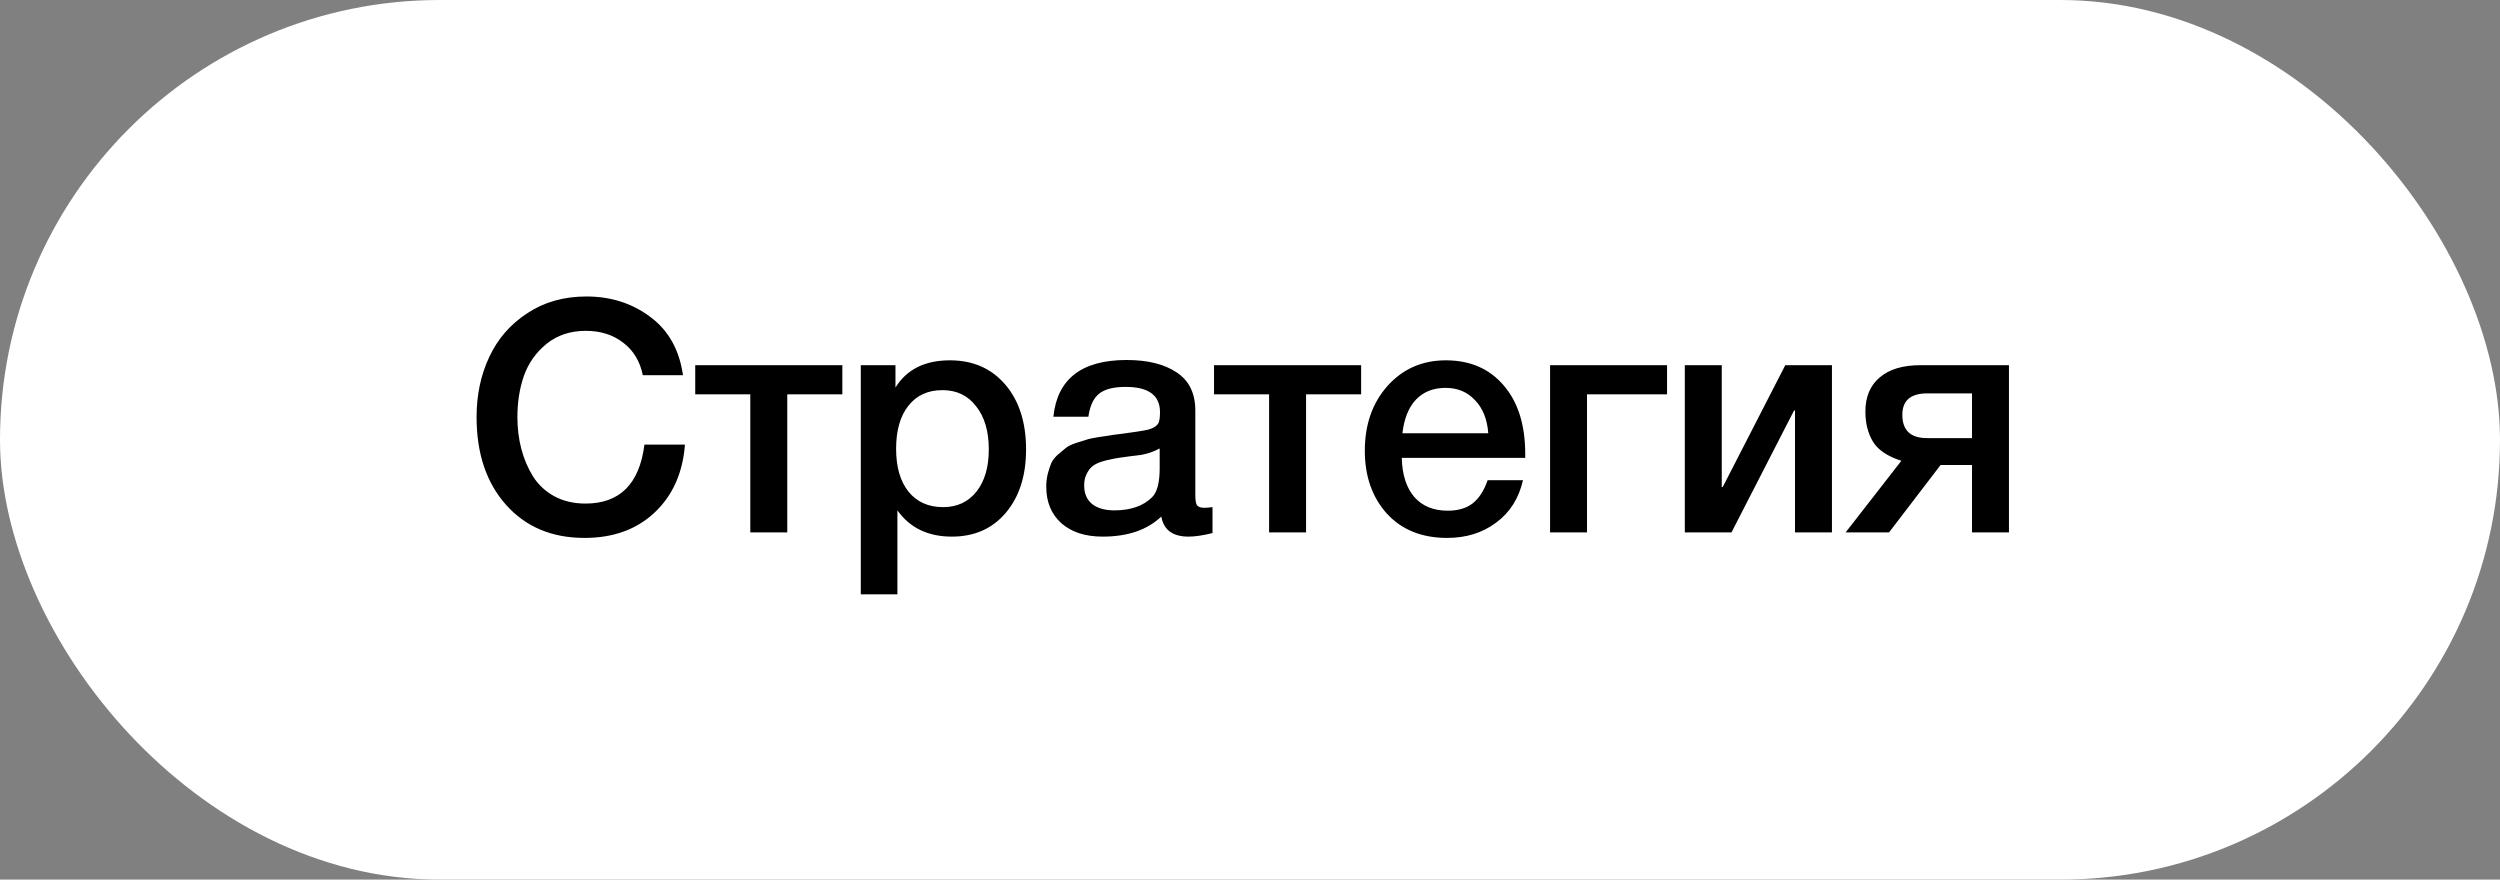 <?xml version="1.0" encoding="UTF-8"?> <svg xmlns="http://www.w3.org/2000/svg" width="108" height="38" viewBox="0 0 108 38" fill="none"><rect x="0" y="0" width="108" height="38" fill="#808080" stroke="none"/> <rect width="108" height="38" rx="19" fill="white"></rect> <path d="M29.59 19.206C29.497 20.429 29.058 21.409 28.274 22.146C27.499 22.874 26.491 23.238 25.25 23.238C23.841 23.238 22.711 22.762 21.862 21.81C21.013 20.858 20.588 19.593 20.588 18.016C20.588 17.064 20.77 16.201 21.134 15.426C21.498 14.642 22.044 14.012 22.772 13.536C23.5 13.051 24.354 12.808 25.334 12.808C26.389 12.808 27.308 13.102 28.092 13.69C28.876 14.269 29.347 15.109 29.506 16.21H27.77C27.649 15.613 27.369 15.146 26.93 14.81C26.491 14.465 25.95 14.292 25.306 14.292C24.643 14.292 24.079 14.479 23.612 14.852C23.155 15.225 22.828 15.687 22.632 16.238C22.445 16.779 22.352 17.372 22.352 18.016C22.352 18.501 22.408 18.959 22.52 19.388C22.632 19.817 22.8 20.214 23.024 20.578C23.248 20.933 23.551 21.217 23.934 21.432C24.326 21.647 24.779 21.754 25.292 21.754C26.776 21.754 27.625 20.905 27.84 19.206H29.59ZM36.389 17.036H34.01V23H32.413V17.036H30.034V15.776H36.389V17.036ZM38.684 15.776V16.742C39.169 15.958 39.953 15.566 41.036 15.566C42.034 15.566 42.832 15.916 43.43 16.616C44.027 17.316 44.326 18.249 44.326 19.416C44.326 20.555 44.032 21.469 43.444 22.16C42.865 22.841 42.09 23.182 41.12 23.182C40.093 23.182 39.309 22.804 38.768 22.048V25.674H37.186V15.776H38.684ZM40.714 16.854C40.088 16.854 39.598 17.078 39.244 17.526C38.889 17.974 38.712 18.595 38.712 19.388C38.712 20.172 38.889 20.788 39.244 21.236C39.608 21.684 40.107 21.908 40.742 21.908C41.348 21.908 41.829 21.684 42.184 21.236C42.538 20.788 42.716 20.181 42.716 19.416C42.716 18.632 42.534 18.011 42.17 17.554C41.815 17.087 41.33 16.854 40.714 16.854ZM45.506 18.002C45.674 16.369 46.729 15.552 48.67 15.552C49.576 15.552 50.294 15.729 50.826 16.084C51.368 16.439 51.638 16.989 51.638 17.736V21.404C51.638 21.609 51.662 21.749 51.708 21.824C51.764 21.899 51.867 21.936 52.016 21.936C52.128 21.936 52.25 21.927 52.38 21.908V23.028C51.97 23.131 51.624 23.182 51.344 23.182C50.663 23.182 50.271 22.893 50.168 22.314C49.562 22.893 48.717 23.182 47.634 23.182C46.888 23.182 46.295 22.991 45.856 22.608C45.418 22.216 45.198 21.689 45.198 21.026C45.198 20.821 45.222 20.629 45.268 20.452C45.315 20.275 45.366 20.121 45.422 19.99C45.488 19.859 45.586 19.738 45.716 19.626C45.856 19.514 45.968 19.421 46.052 19.346C46.146 19.271 46.29 19.201 46.486 19.136C46.692 19.071 46.841 19.024 46.934 18.996C47.037 18.959 47.21 18.921 47.452 18.884C47.695 18.847 47.854 18.823 47.928 18.814C48.012 18.795 48.18 18.772 48.432 18.744C49.002 18.669 49.389 18.609 49.594 18.562C49.8 18.506 49.94 18.427 50.014 18.324C50.08 18.249 50.112 18.077 50.112 17.806C50.112 17.078 49.618 16.714 48.628 16.714C48.106 16.714 47.723 16.812 47.48 17.008C47.238 17.204 47.084 17.535 47.018 18.002H45.506ZM50.098 19.374C49.977 19.439 49.837 19.5 49.678 19.556C49.52 19.603 49.389 19.635 49.286 19.654C49.193 19.663 49.039 19.682 48.824 19.71C48.619 19.738 48.484 19.757 48.418 19.766C48.222 19.794 48.068 19.822 47.956 19.85C47.844 19.869 47.704 19.906 47.536 19.962C47.378 20.018 47.252 20.088 47.158 20.172C47.074 20.247 47 20.354 46.934 20.494C46.869 20.625 46.836 20.783 46.836 20.97C46.836 21.315 46.948 21.581 47.172 21.768C47.406 21.955 47.728 22.048 48.138 22.048C48.848 22.048 49.394 21.857 49.776 21.474C49.991 21.259 50.098 20.844 50.098 20.228V19.374ZM58.801 17.036H56.422V23H54.825V17.036H52.446V15.776H58.801V17.036ZM65.792 20.746C65.614 21.53 65.227 22.141 64.63 22.58C64.042 23.019 63.337 23.238 62.516 23.238C61.424 23.238 60.556 22.888 59.912 22.188C59.277 21.479 58.96 20.573 58.96 19.472C58.96 18.343 59.286 17.409 59.94 16.672C60.602 15.935 61.442 15.566 62.46 15.566C63.514 15.566 64.35 15.93 64.966 16.658C65.582 17.377 65.89 18.361 65.89 19.612V19.78H60.556C60.574 20.508 60.756 21.073 61.102 21.474C61.447 21.866 61.928 22.062 62.544 22.062C62.982 22.062 63.337 21.959 63.608 21.754C63.888 21.539 64.107 21.203 64.266 20.746H65.792ZM64.294 18.716C64.247 18.109 64.056 17.633 63.72 17.288C63.393 16.933 62.968 16.756 62.446 16.756C61.923 16.756 61.498 16.924 61.172 17.26C60.854 17.596 60.658 18.081 60.584 18.716H64.294ZM72.017 17.036H68.559V23H66.963V15.776H72.017V17.036ZM74.8 23H72.784V15.776H74.38V21.04H74.422L77.124 15.776H79.14V23H77.544V17.736H77.502L74.8 23ZM86.787 23H85.191V20.088H83.833L81.607 23H79.731L82.139 19.906C81.551 19.719 81.145 19.449 80.921 19.094C80.697 18.73 80.585 18.291 80.585 17.778C80.585 17.143 80.79 16.653 81.201 16.308C81.612 15.953 82.2 15.776 82.965 15.776H86.787V23ZM85.191 18.926V16.994H83.259C82.54 16.994 82.181 17.302 82.181 17.918C82.181 18.59 82.536 18.926 83.245 18.926H85.191Z" fill="black"></path> </svg> 